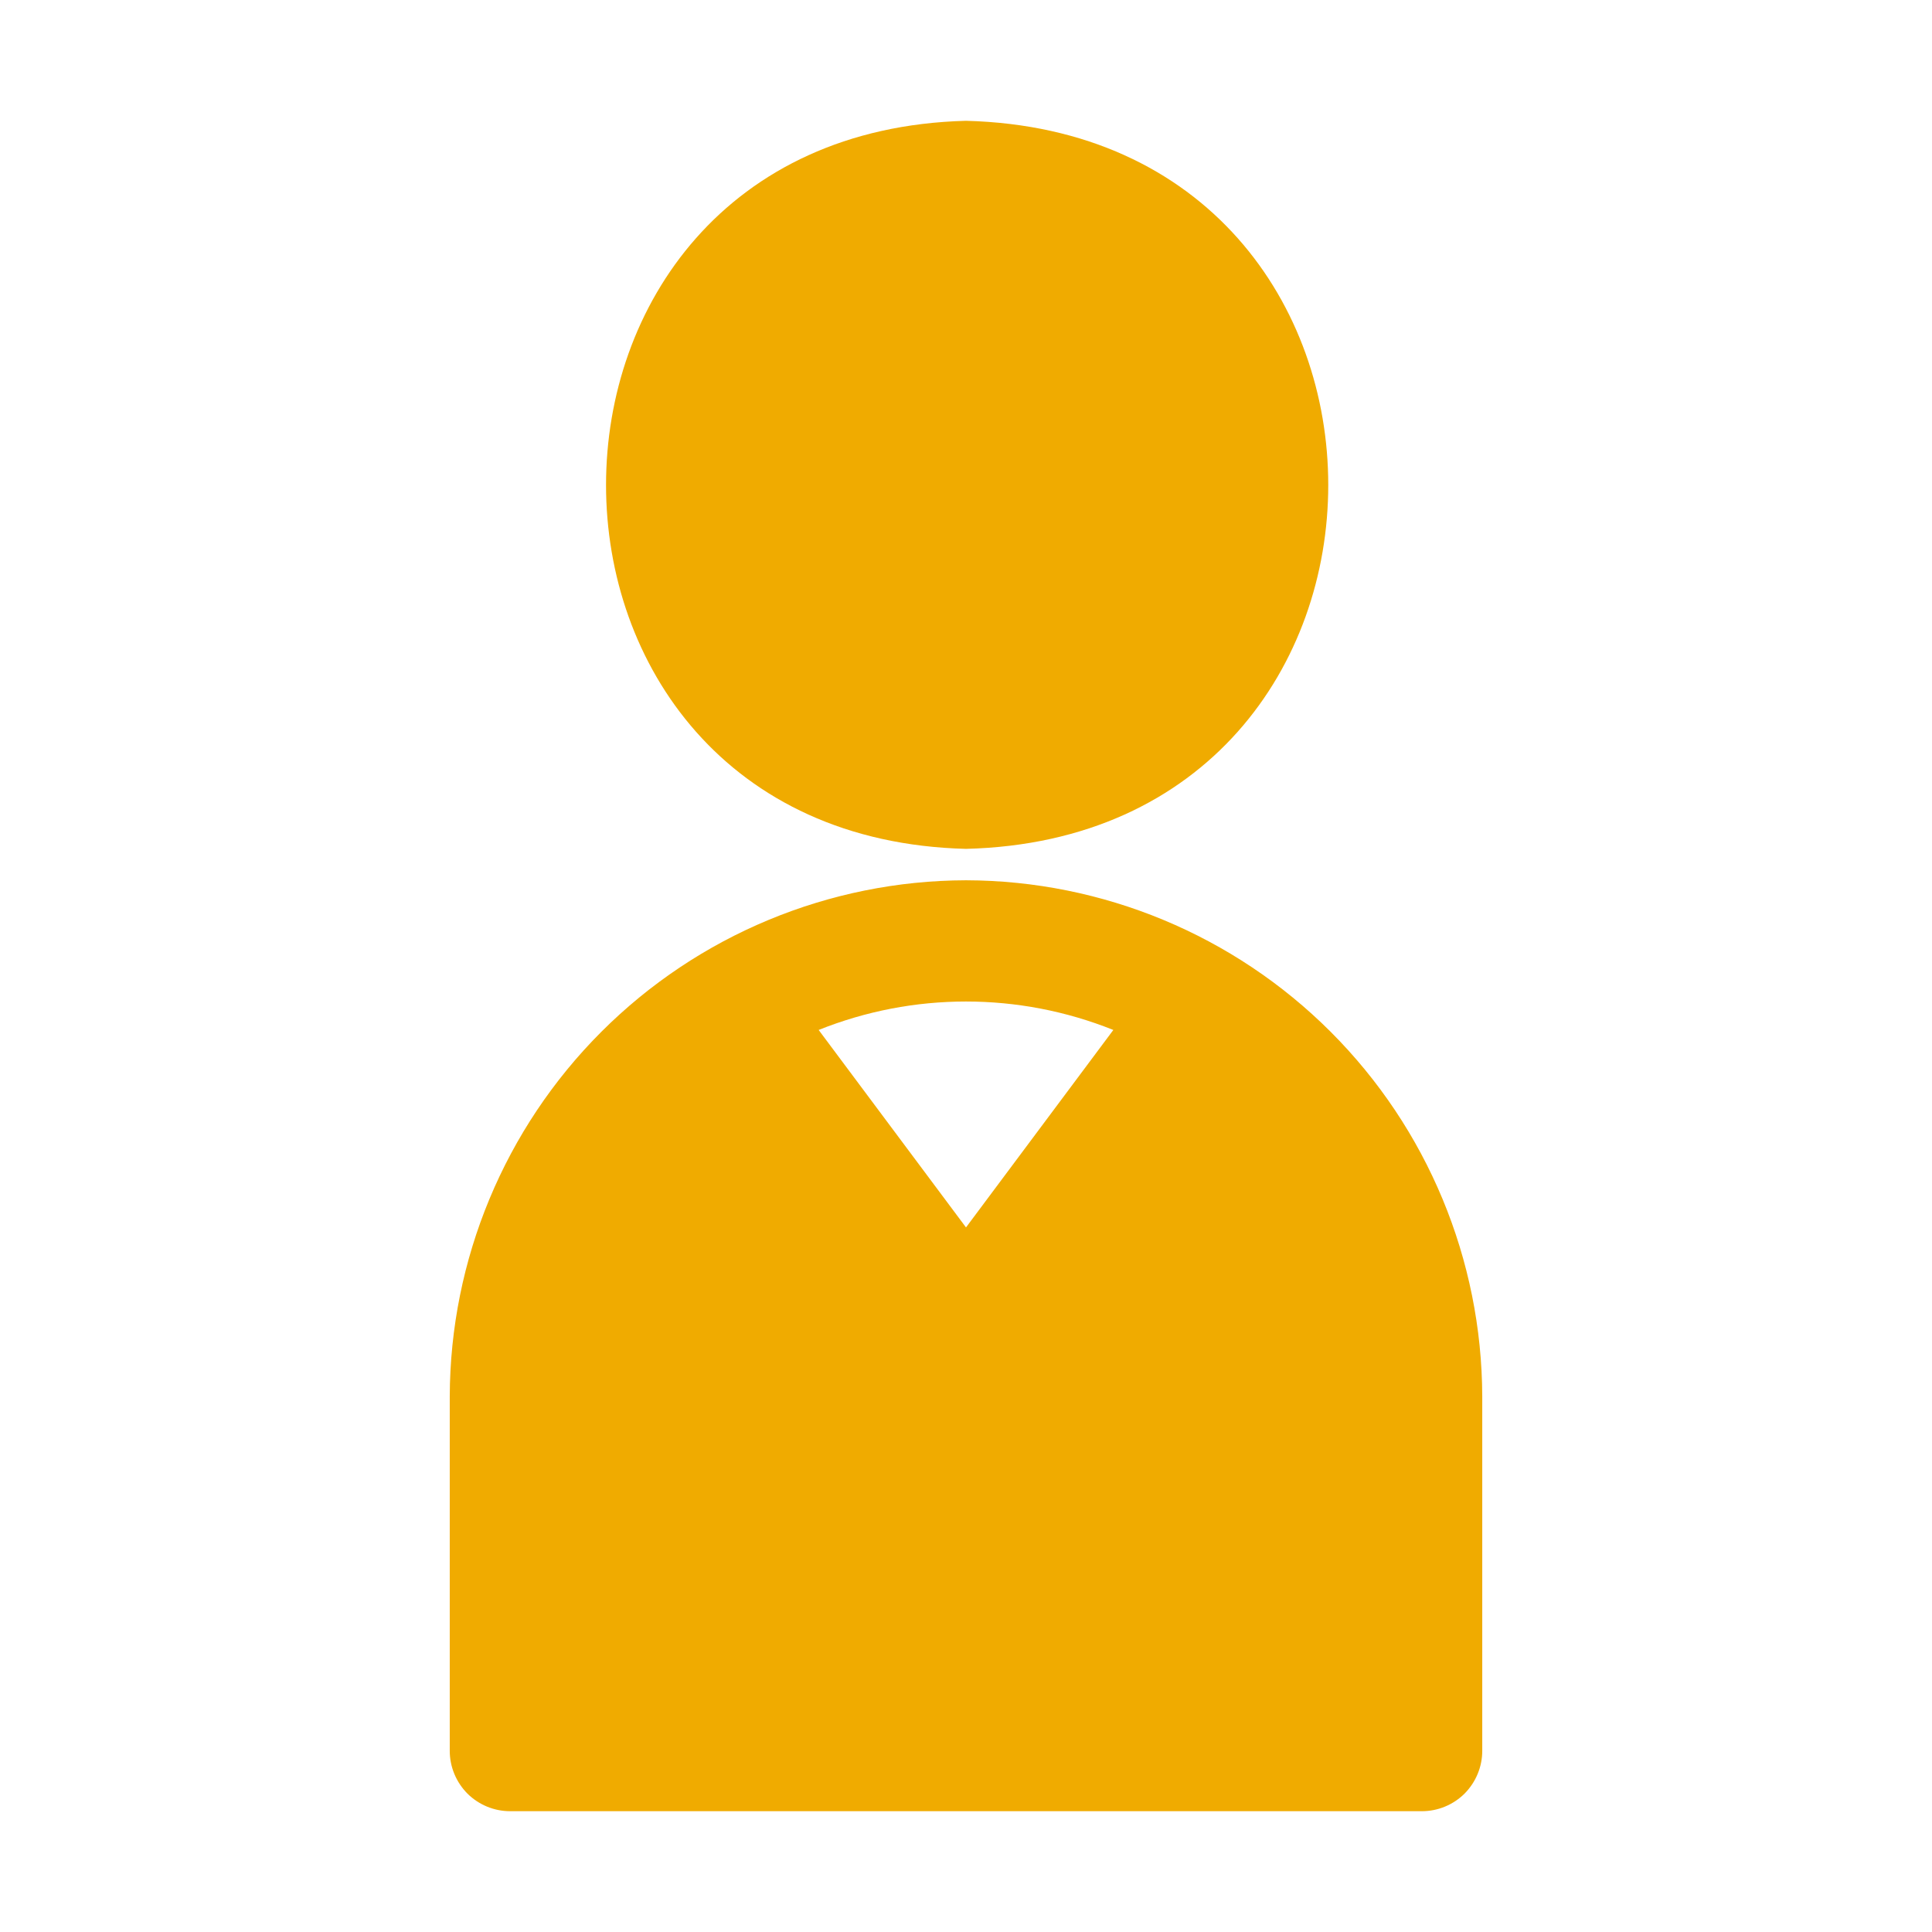 <svg width="19" height="19" viewBox="0 0 19 19" fill="none" xmlns="http://www.w3.org/2000/svg">
<path d="M9.5 8.657C8.155 8.66 6.865 9.196 5.914 10.147C4.962 11.099 4.427 12.388 4.423 13.733V17.219C4.423 17.376 4.486 17.527 4.597 17.639C4.709 17.75 4.86 17.812 5.017 17.812H13.983C14.14 17.812 14.291 17.75 14.403 17.639C14.514 17.527 14.577 17.376 14.577 17.219V13.733C14.573 12.388 14.038 11.099 13.086 10.147C12.135 9.196 10.845 8.66 9.5 8.657ZM8.051 10.129C8.981 9.756 10.019 9.756 10.949 10.129L9.5 12.071L8.051 10.129Z" fill="#f0ab00"/>
<path d="M9.5 8.348C4.78 8.229 4.78 1.312 9.5 1.188C14.25 1.312 14.25 8.229 9.5 8.348Z" fill="#f0ab00"/>
</svg>
